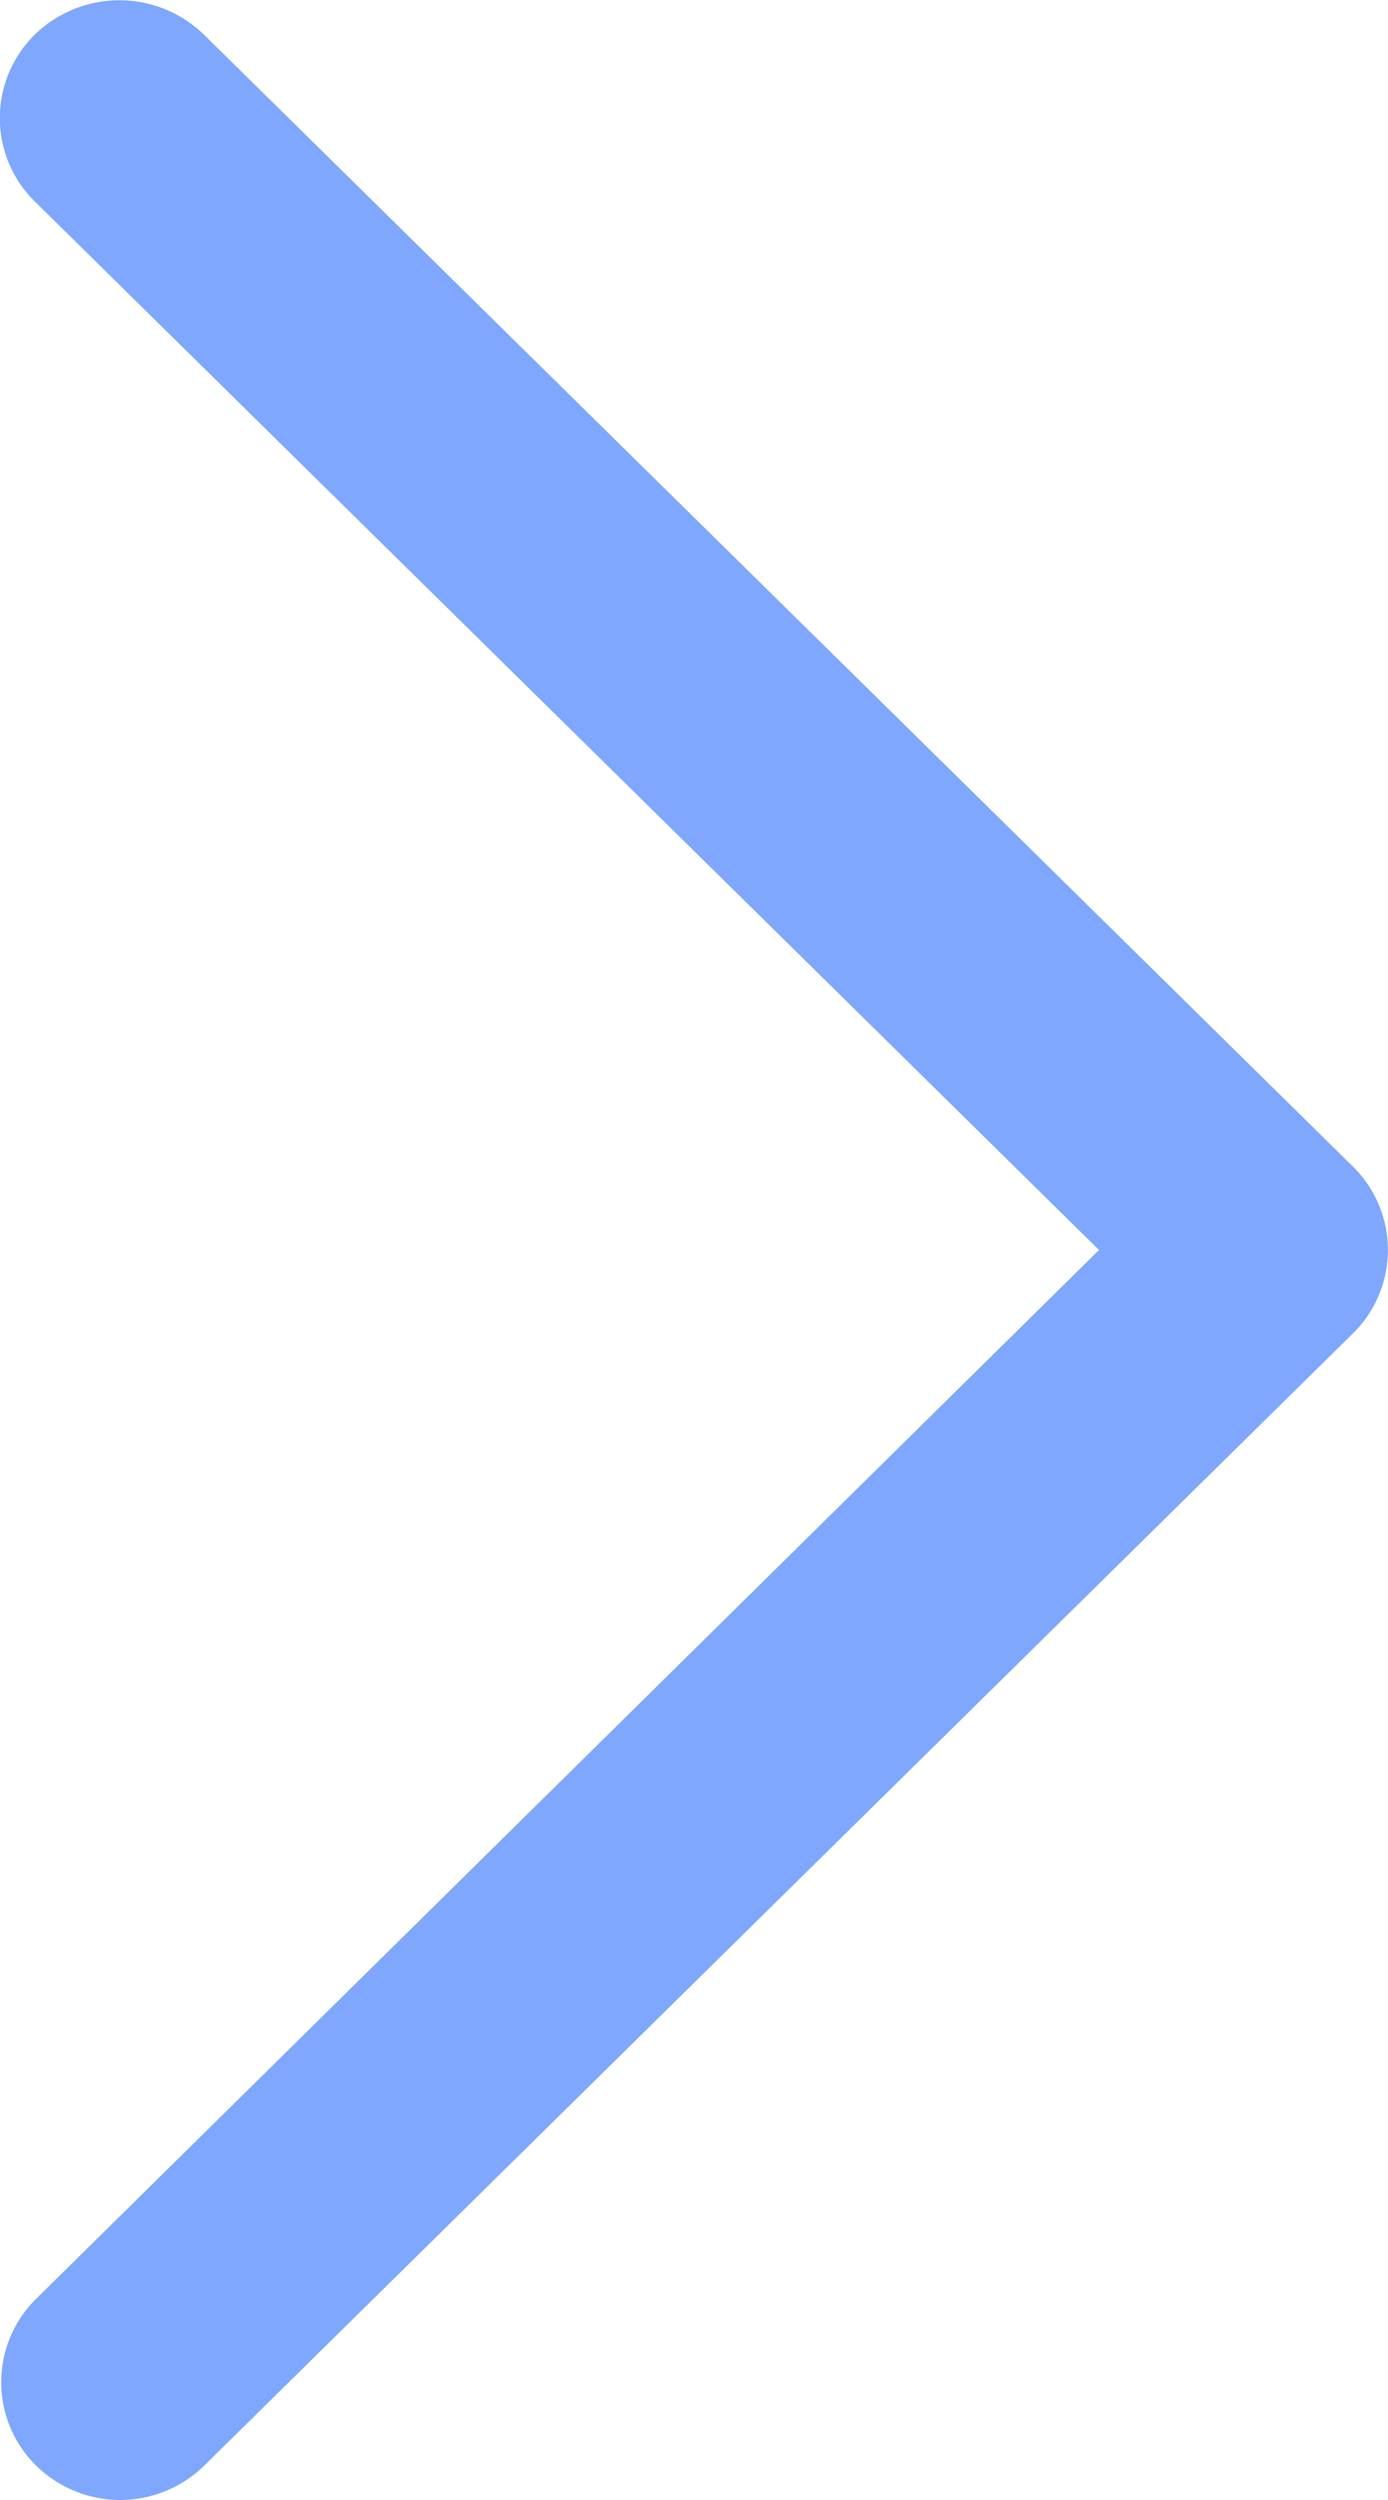 <svg xmlns="http://www.w3.org/2000/svg" width="5" height="9" viewBox="0 0 5 9">
    <defs>
        <style>
            .cls-1{fill:#7ea7fd}
        </style>
    </defs>
    <path id="btn_next_arrow" d="M1.822 10.375a.433.433 0 0 1-.3-.124.421.421 0 0 1 0-.6l3.829-3.776L1.517 2.1a.421.421 0 0 1 0-.6.437.437 0 0 1 .61 0l4.139 4.075a.421.421 0 0 1 0 .6l-4.138 4.076a.435.435 0 0 1-.306.124z" class="cls-1" transform="translate(-1.392 -1.375)"/>
</svg>
